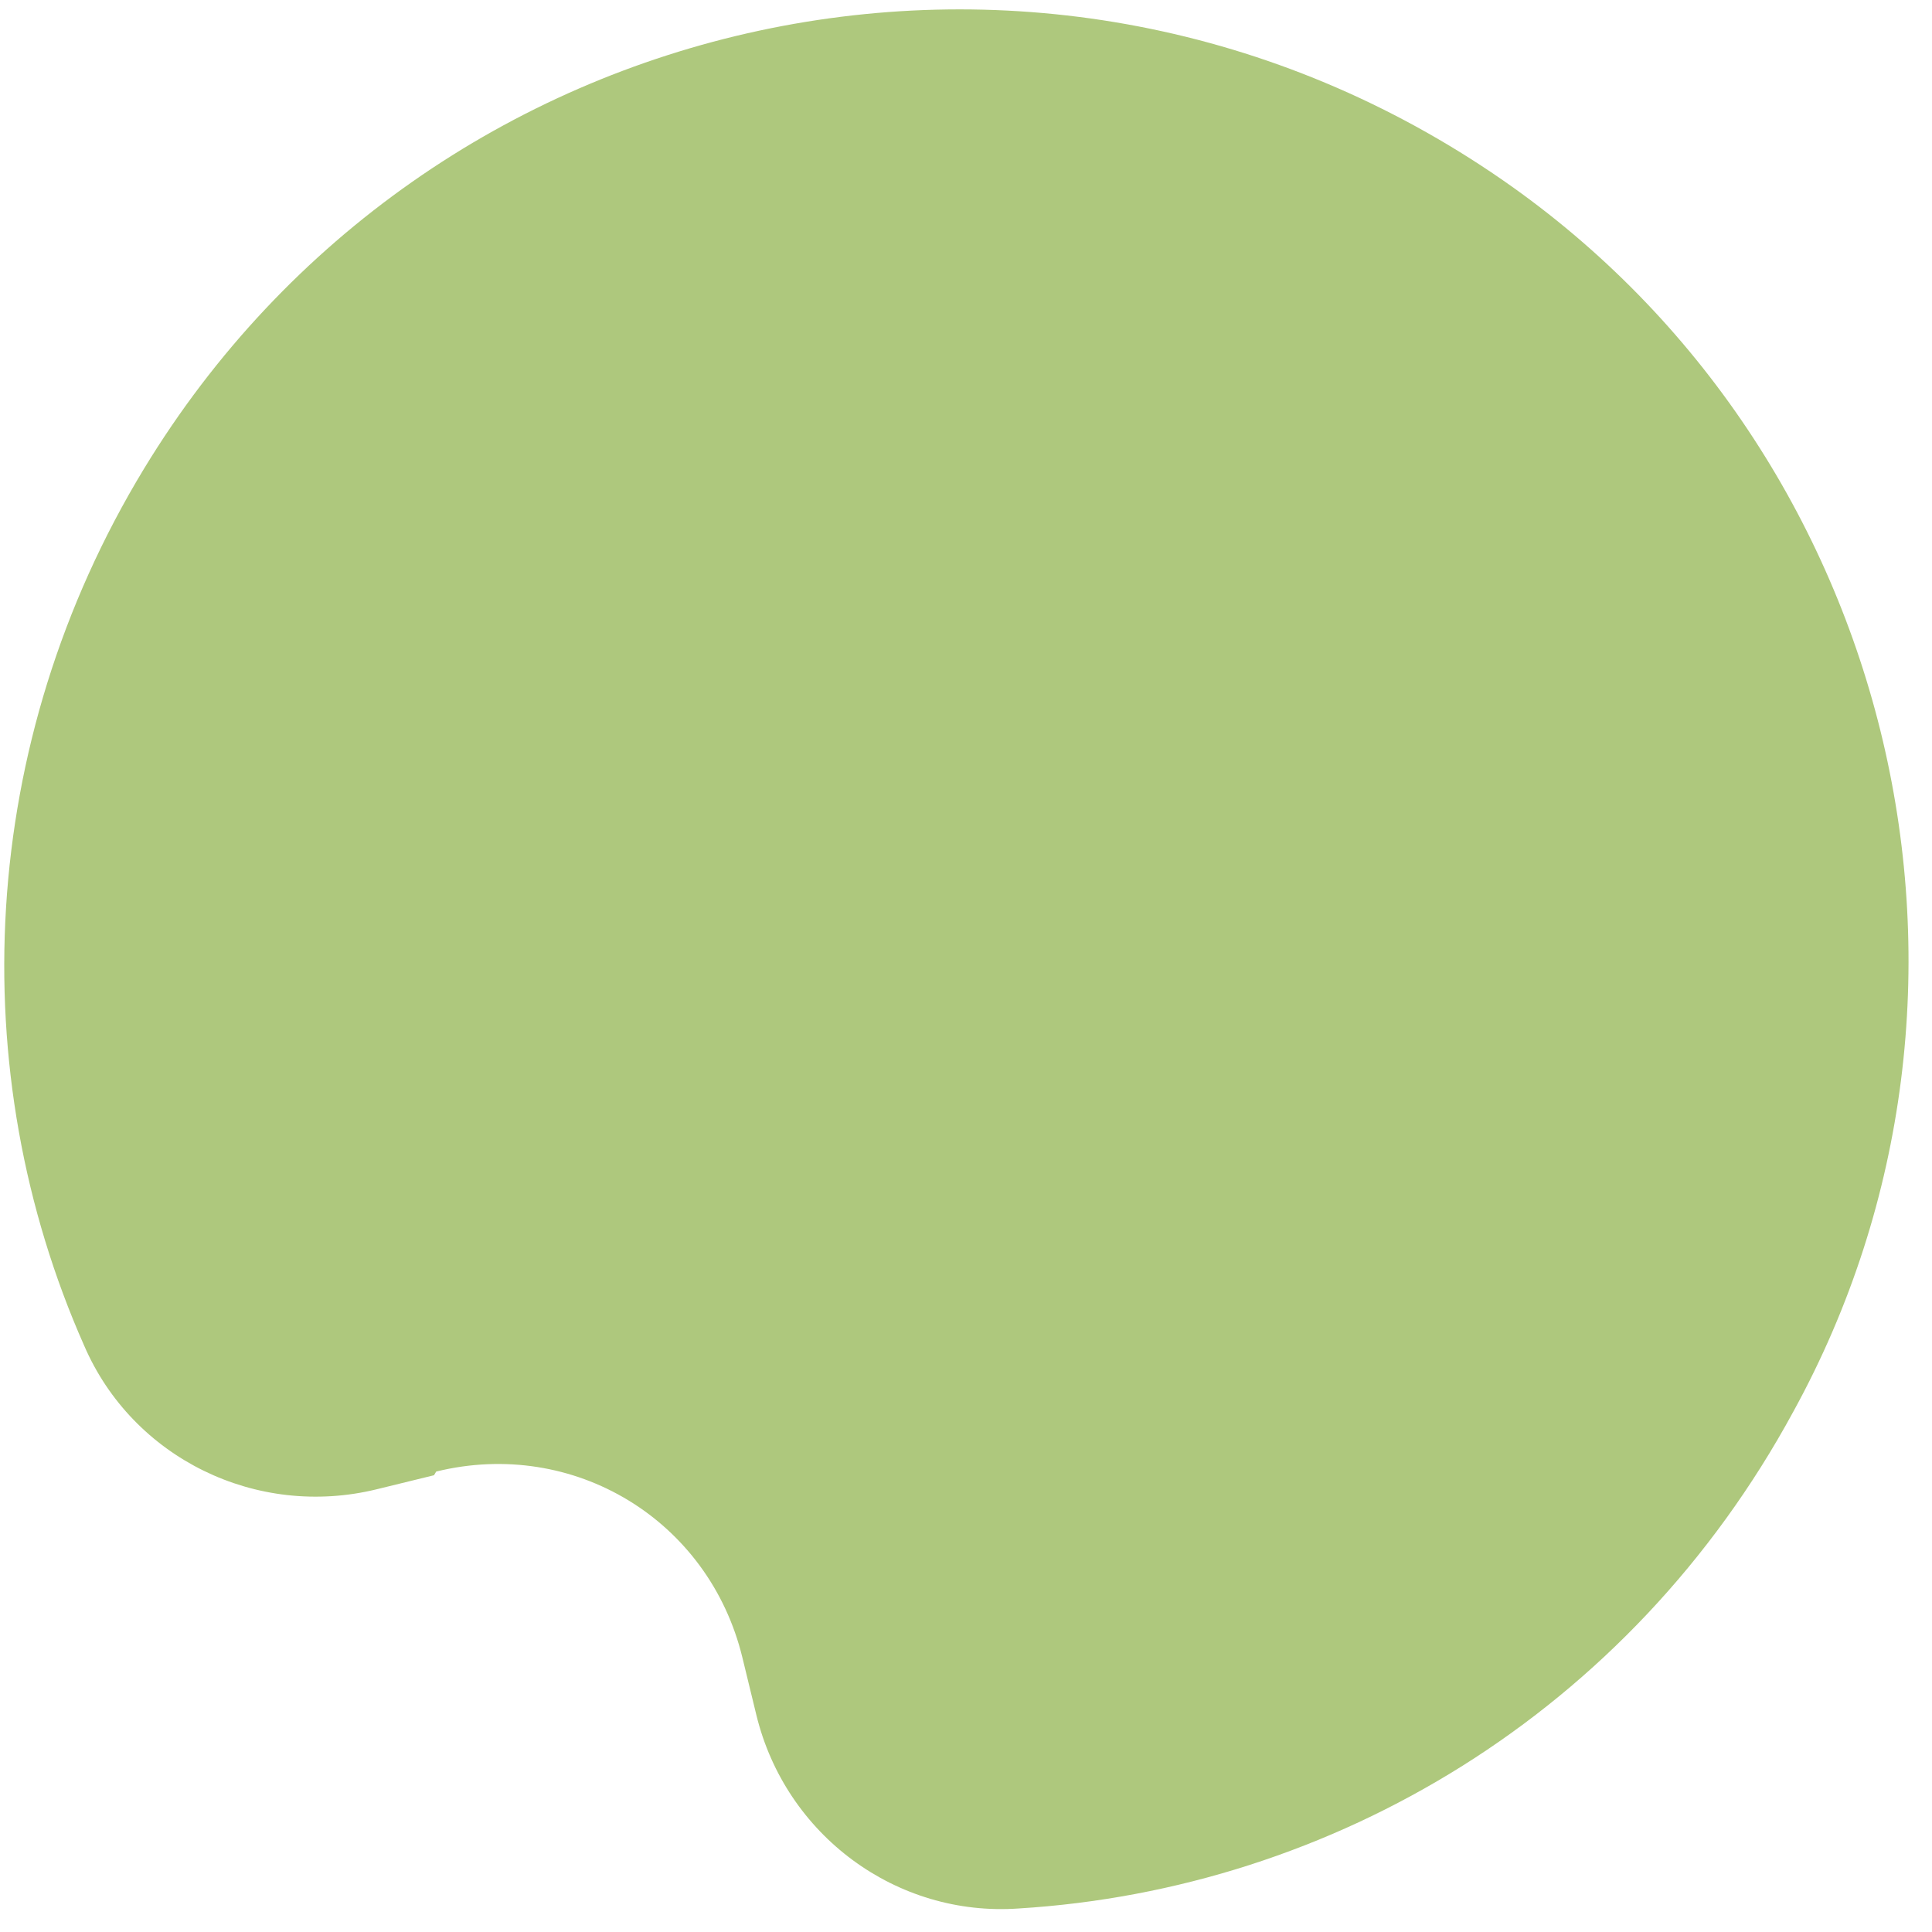 <svg width="61" height="61" viewBox="0 0 61 61" fill="none" xmlns="http://www.w3.org/2000/svg">
<path id="Vector" d="M13.709 46.577L11.9 47.02C8.103 47.953 4.19 46.04 2.656 42.483C-1.173 33.838 -0.719 23.469 4.55 14.794C13.514 0.037 33.063 -4.284 47.463 5.699C59.909 14.337 63.926 31.279 56.619 44.575C51.457 54.087 42.077 59.647 32.167 60.257C28.306 60.532 24.802 57.944 23.88 54.144L23.44 52.335C22.384 47.99 18.115 45.397 13.773 46.462L13.705 46.575L13.709 46.577Z" fill="#AEC87D"/>
</svg>
